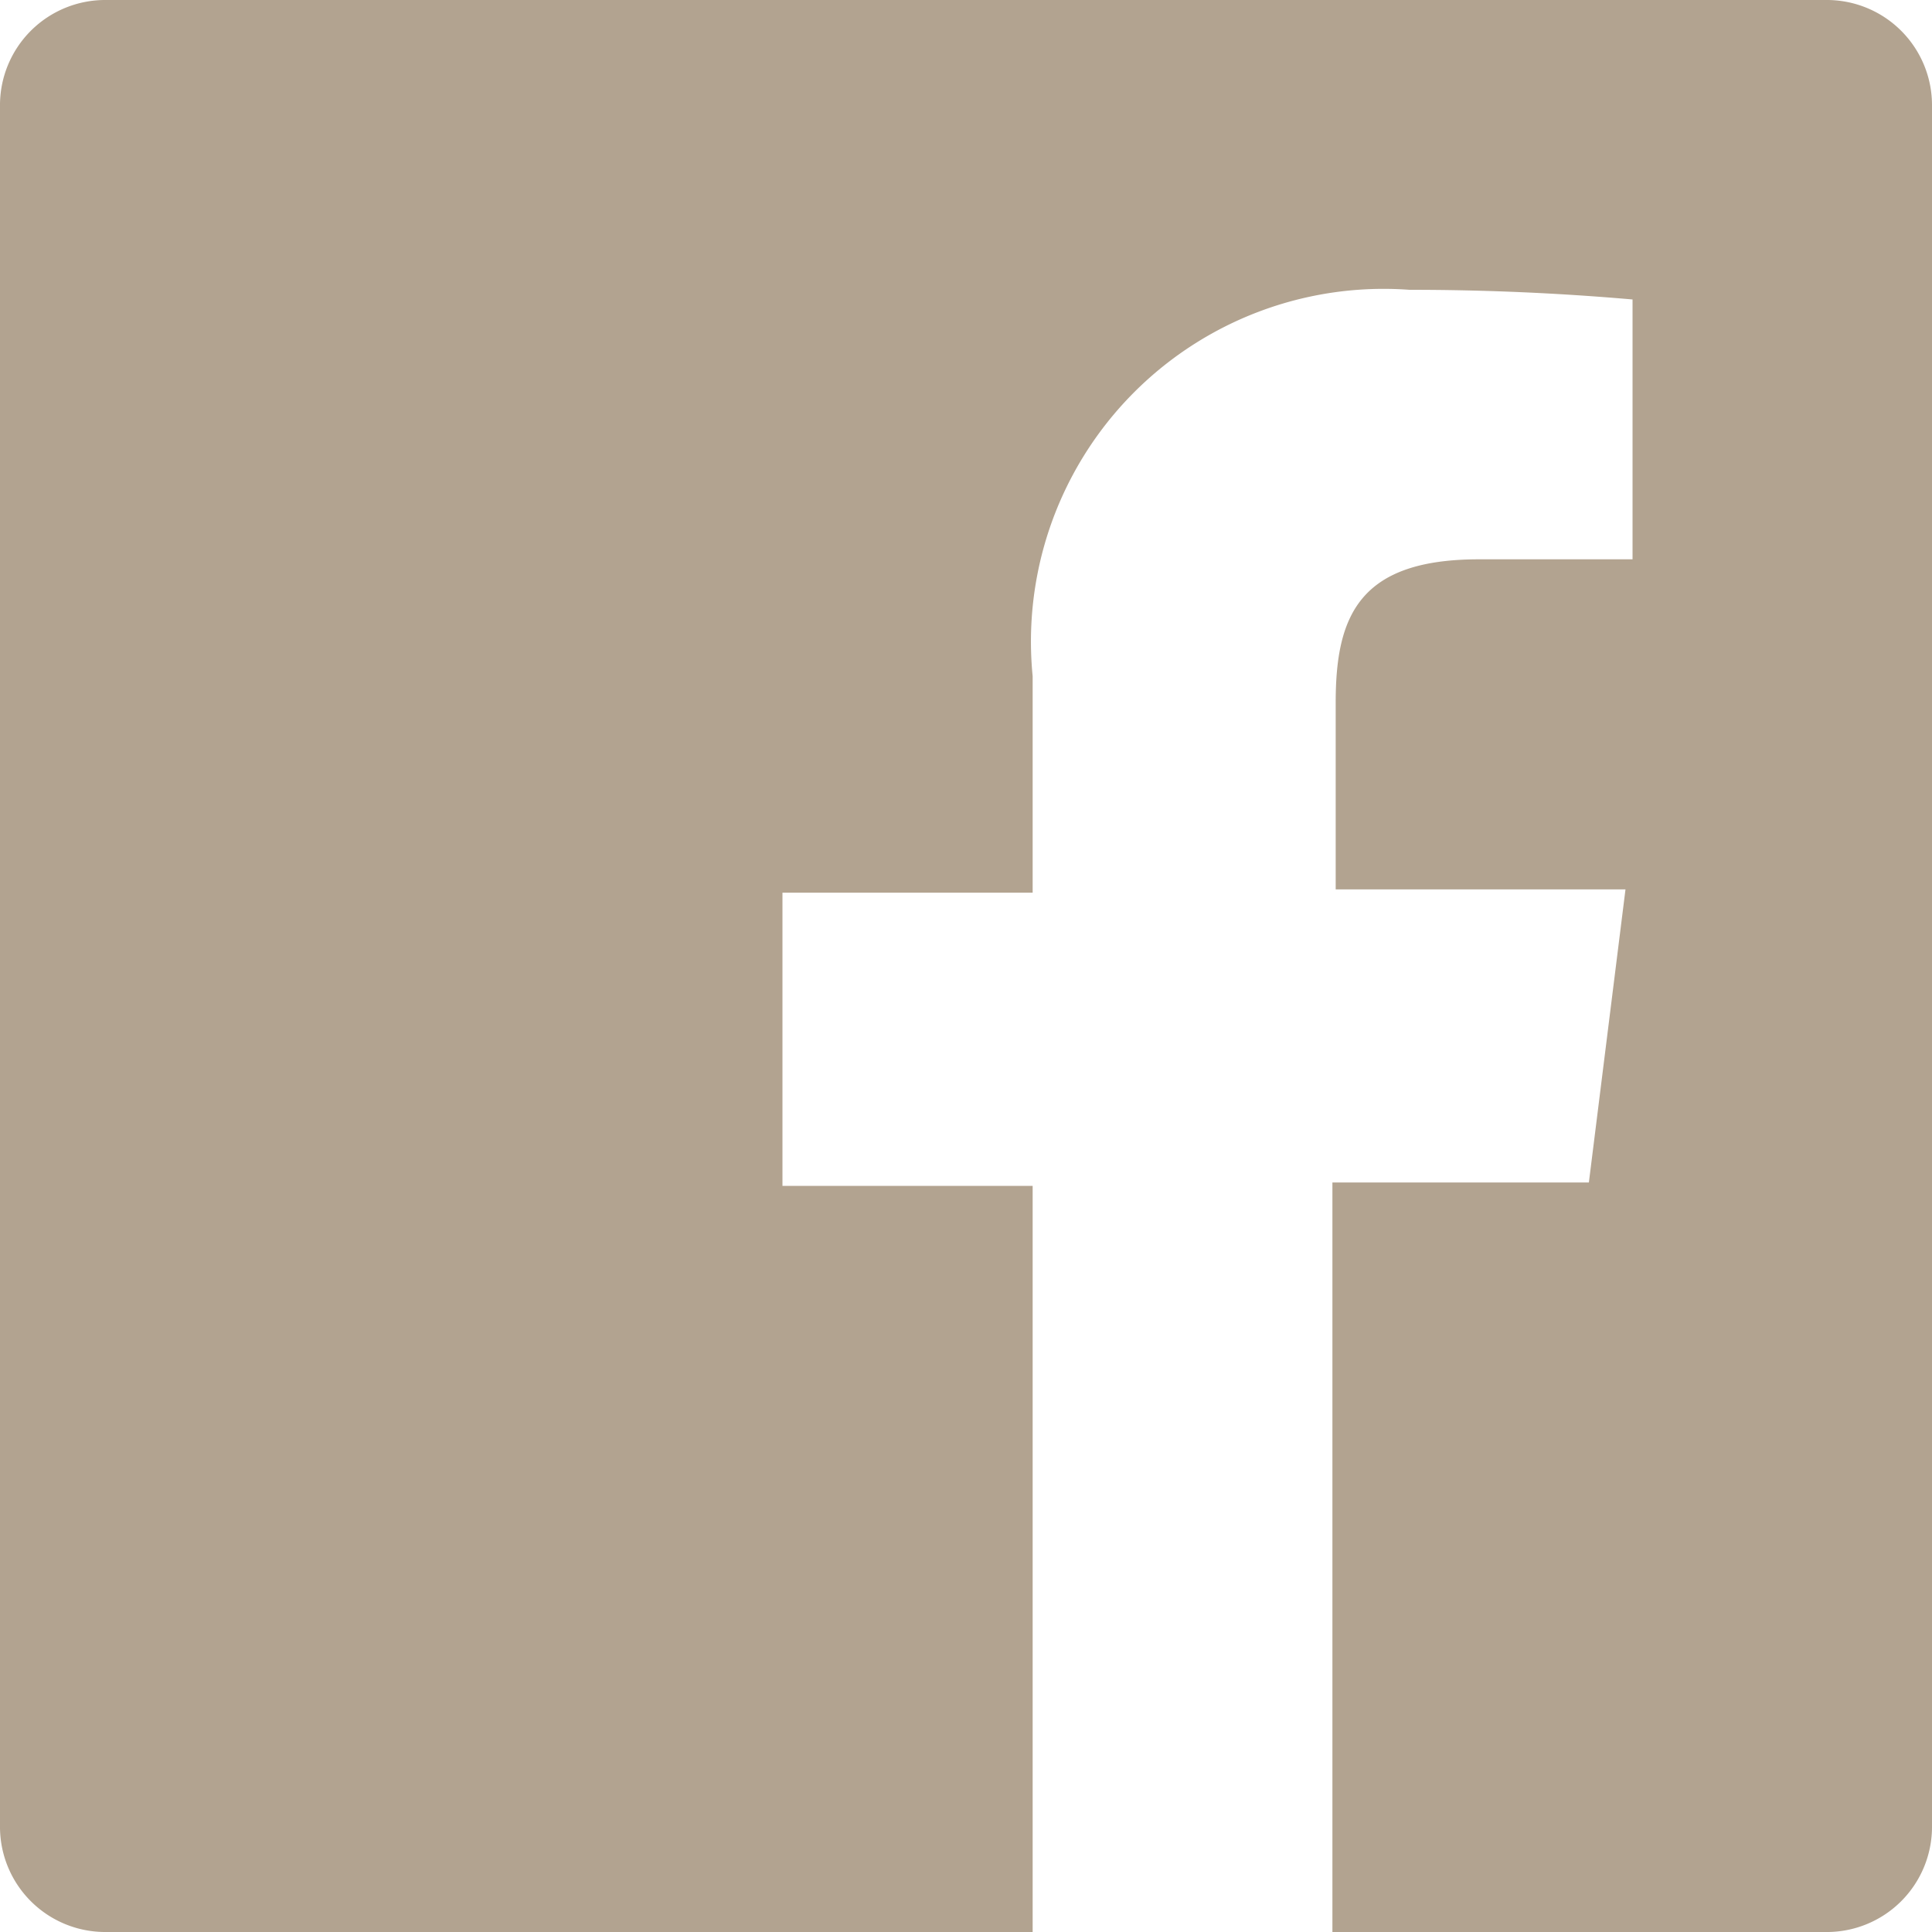<svg xmlns="http://www.w3.org/2000/svg" width="20" height="20" viewBox="0 0 20 20">
  <g id="グループ_99" data-name="グループ 99" transform="translate(-822 -7548)">
    <path id="facebook-white" d="M18.9,0H1.1A1.089,1.089,0,0,0,0,1.1V18.9A1.089,1.089,0,0,0,1.1,20H10.69V12.276H8.1V9.241H10.69V7a3.651,3.651,0,0,1,3.9-4c.793,0,1.552.034,2.31.1v2.69H15.31c-1.241,0-1.483.586-1.483,1.483V9.207h3l-.379,3.034H13.793V20h5.1A1.089,1.089,0,0,0,20,18.9h0V1.1A1.089,1.089,0,0,0,18.9,0Z" transform="translate(822 7548)" fill="#b2a390"/>
  </g>
</svg>

